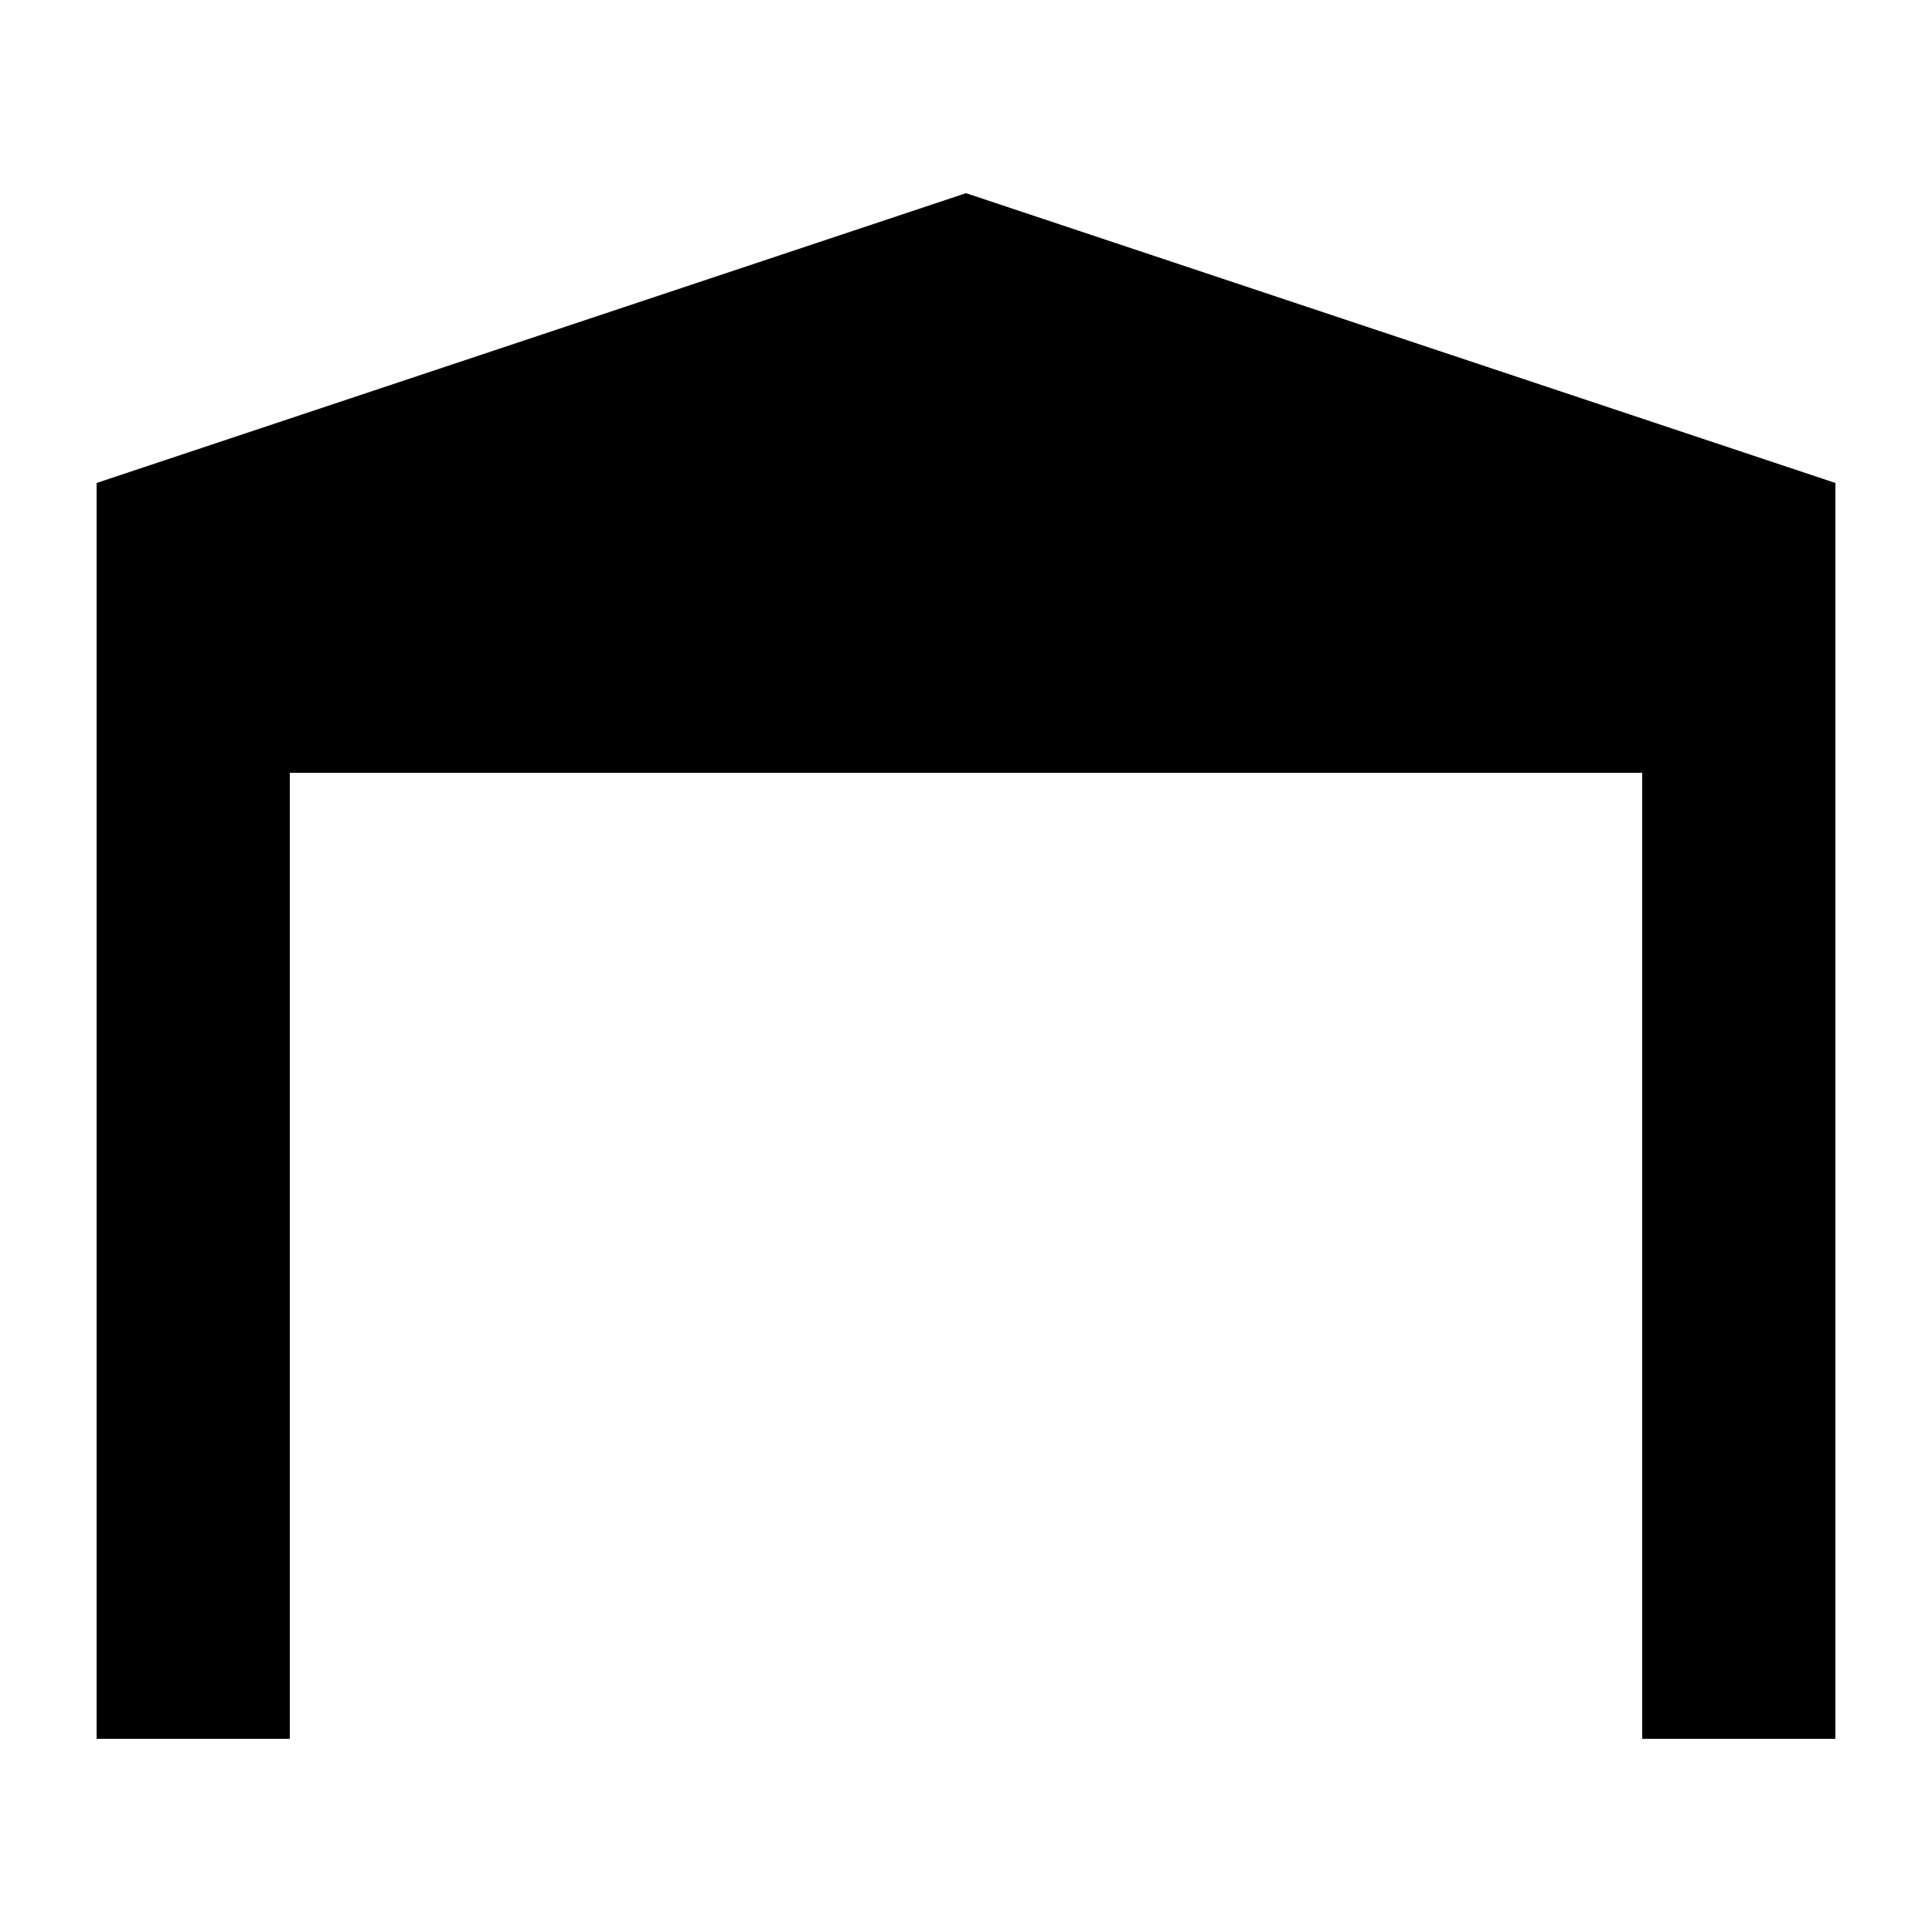 <svg xmlns="http://www.w3.org/2000/svg" viewBox="0 0 640 640"><!--! Font Awesome Pro 7.1.0 by @fontawesome - https://fontawesome.com License - https://fontawesome.com/license (Commercial License) Copyright 2025 Fonticons, Inc. --><path fill="currentColor" d="M32 160L32 576L96 576L96 256L544 256L544 576L608 576L608 160L320 64L32 160z"/></svg>